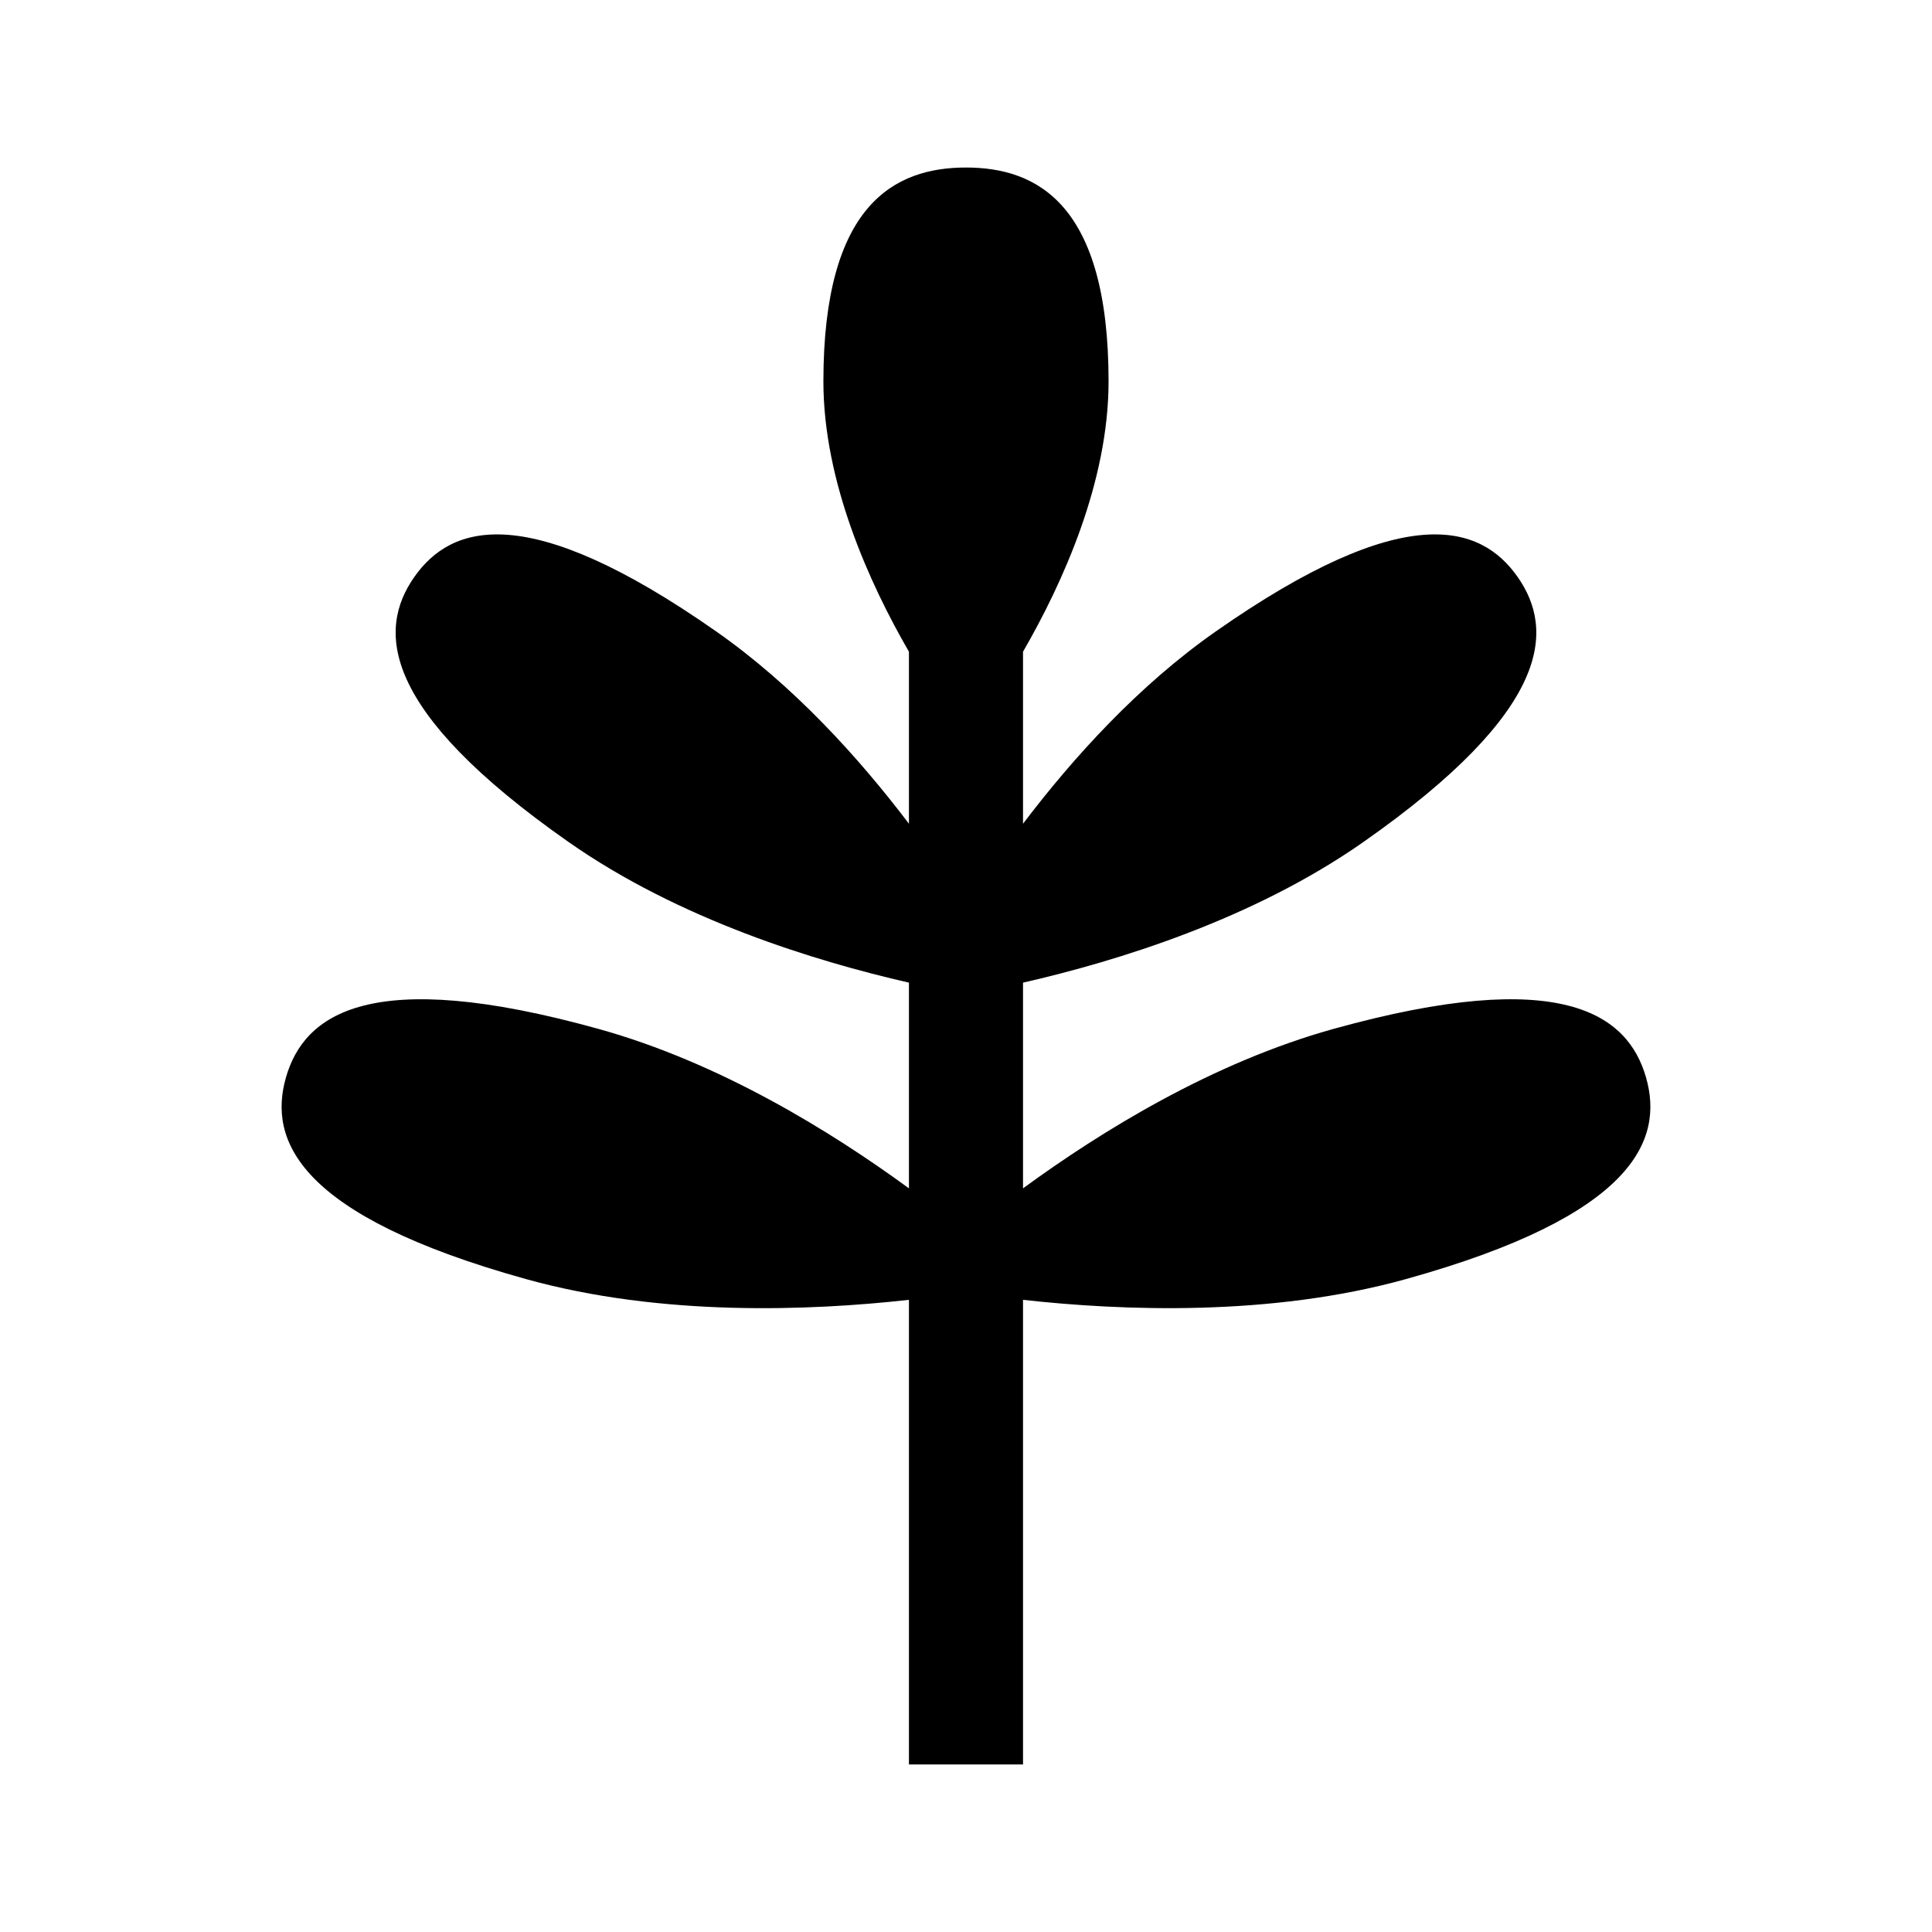 <svg xmlns="http://www.w3.org/2000/svg" fill="#000000" width="800px" height="800px" version="1.1" viewBox="144 144 512 512">
 <path d="m516.52 482.99c-35.828 9.953-75.137 8.402-101.41 5.477v123.13h-30.23v-123.13c-26.273 2.934-65.582 4.481-101.41-5.477-60.68-16.859-68.457-36.93-63.676-53.508 4.785-16.582 22.137-29.668 82.812-12.812 32.031 8.898 61.496 27.059 82.273 42.254v-54.512c-24.992-5.715-60.941-16.781-90.141-37.23-50.113-35.09-50.723-56.316-40.949-70.27 9.773-13.957 29.926-20.645 80.039 14.445 20.484 14.344 37.734 33.391 51.051 50.941v-45.586c-10.523-18.219-22.672-45.004-22.672-71.637 0-46.957 18.895-56.68 37.789-56.68s37.785 9.723 37.785 56.68c0 26.633-12.148 53.418-22.672 71.637v45.586c13.316-17.543 30.566-36.598 51.051-50.941 50.113-35.09 70.266-28.406 80.039-14.445 9.773 13.961 9.164 35.18-40.949 70.27-29.195 20.445-65.148 31.52-90.141 37.23v54.512c20.777-15.195 50.246-33.355 82.277-42.254 60.68-16.859 78.031-3.769 82.812 12.812 4.785 16.578-3 36.648-63.68 53.508z"/>
</svg>